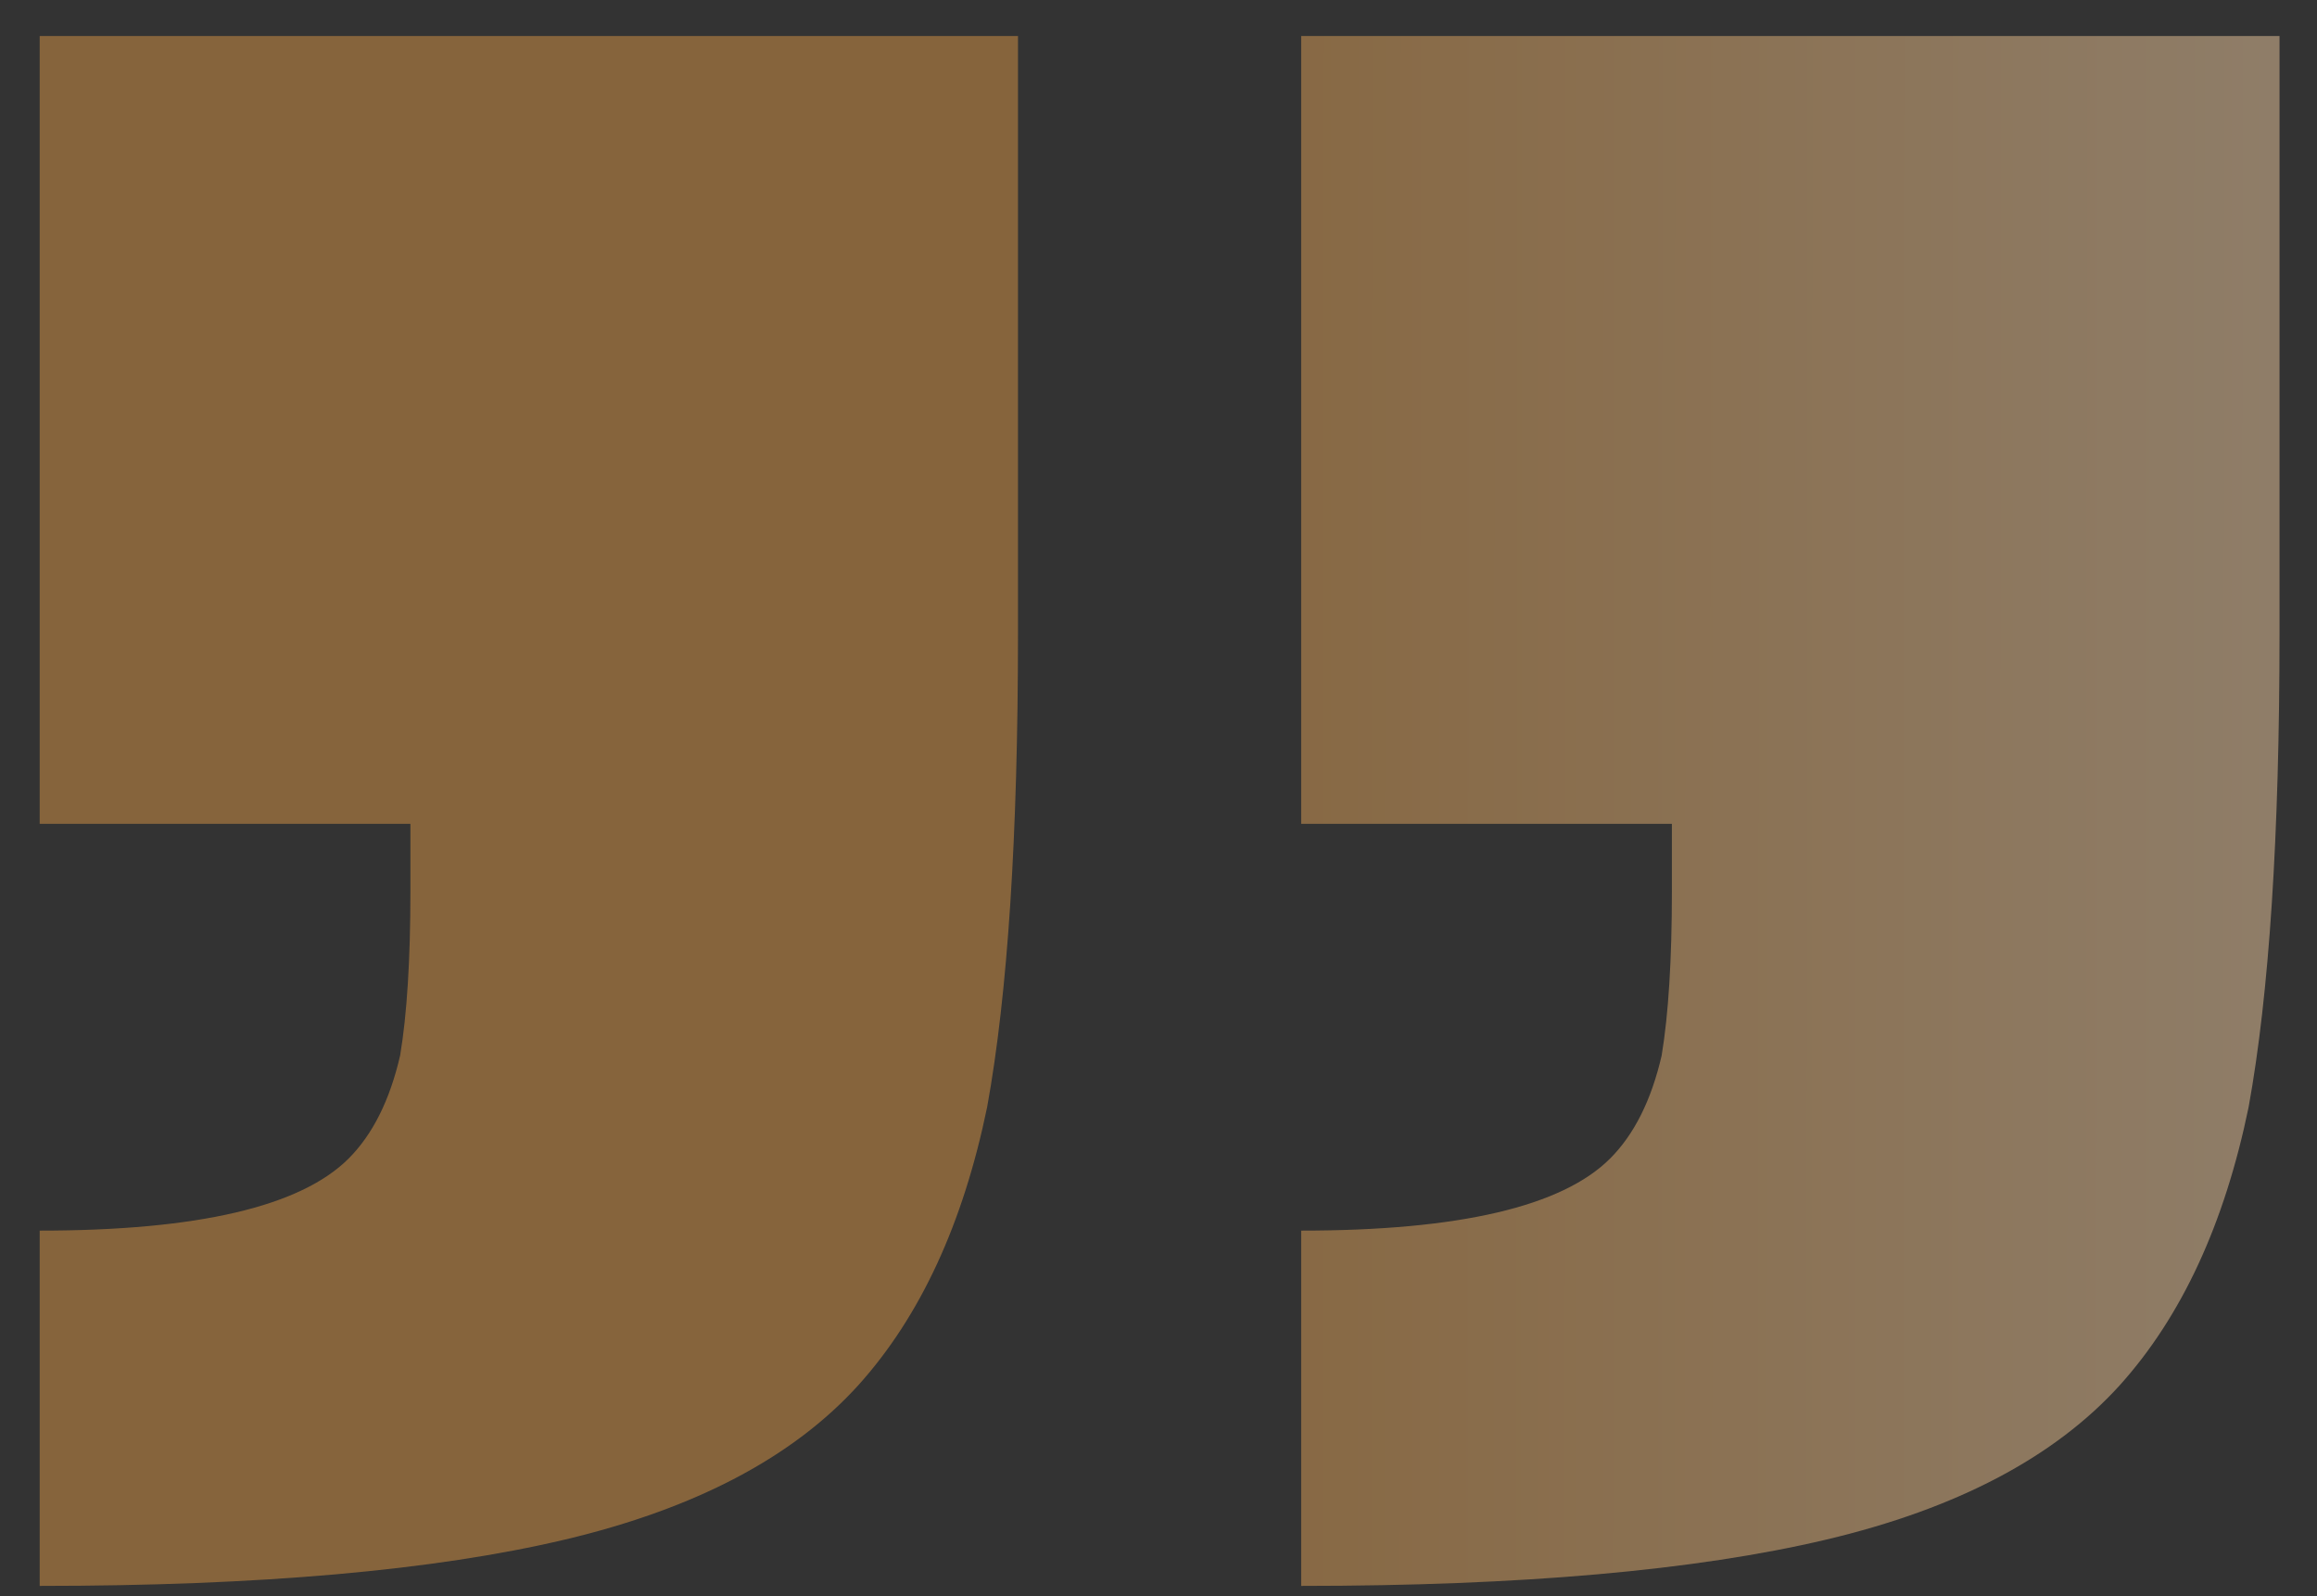 <?xml version="1.0" encoding="UTF-8"?> <svg xmlns="http://www.w3.org/2000/svg" width="45" height="31" viewBox="0 0 45 31" fill="none"><rect x="0" y="0" width="45" height="31" fill="#333333" stroke="none"/><path d="M44.272 12.3C44.272 16.233 44.072 19.3 43.672 21.5C43.205 23.767 42.371 25.567 41.172 26.9C39.905 28.3 38.005 29.3 35.471 29.9C32.938 30.5 29.538 30.8 25.271 30.8V23.9C28.338 23.9 30.338 23.433 31.271 22.5C31.738 22.033 32.072 21.367 32.272 20.5C32.405 19.7 32.471 18.633 32.471 17.3V16H25.271V0.7H44.272V12.3ZM19.771 12.3C19.771 16.233 19.572 19.3 19.172 21.5C18.705 23.767 17.872 25.567 16.672 26.9C15.405 28.3 13.505 29.3 10.972 29.9C8.438 30.5 5.038 30.8 0.771 30.8V23.9C3.838 23.9 5.838 23.433 6.771 22.5C7.238 22.033 7.571 21.367 7.771 20.5C7.905 19.7 7.971 18.633 7.971 17.3V16H0.771V0.7H19.771V12.3Z" fill="url(#paint0_linear_2124_654)" fill-opacity="0.5"></path><defs><linearGradient id="paint0_linear_2124_654" x1="69.874" y1="-11.04" x2="20.556" y2="-11.071" gradientUnits="userSpaceOnUse"><stop stop-color="white"></stop><stop offset="1" stop-color="#DA9645"></stop></linearGradient></defs></svg> 